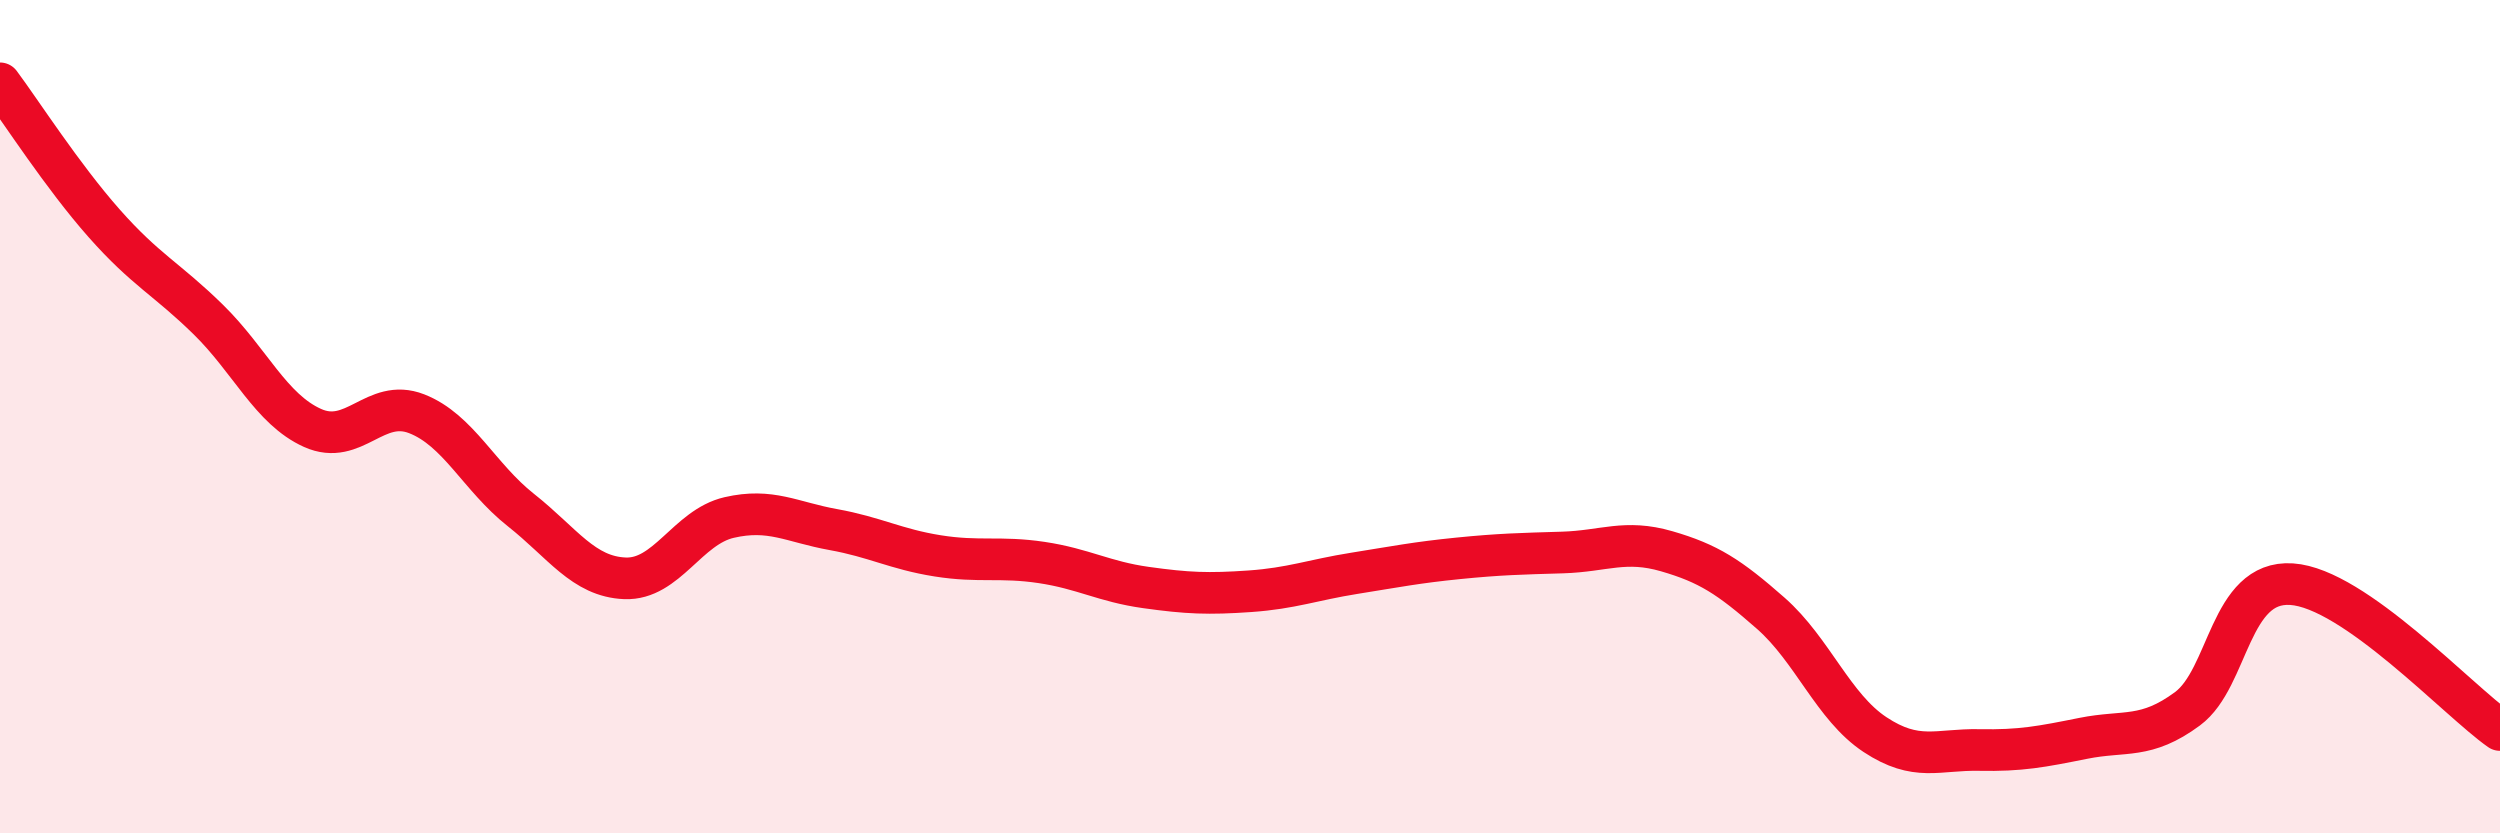 
    <svg width="60" height="20" viewBox="0 0 60 20" xmlns="http://www.w3.org/2000/svg">
      <path
        d="M 0,2 C 0.5,2.67 1.5,4.23 2.5,5.36 C 3.5,6.49 4,6.69 5,7.67 C 6,8.65 6.5,9.82 7.5,10.27 C 8.5,10.72 9,9.54 10,9.93 C 11,10.32 11.5,11.45 12.5,12.24 C 13.5,13.03 14,13.84 15,13.88 C 16,13.92 16.5,12.65 17.5,12.42 C 18.5,12.19 19,12.53 20,12.71 C 21,12.89 21.5,13.18 22.5,13.34 C 23.5,13.5 24,13.35 25,13.5 C 26,13.65 26.5,13.96 27.5,14.1 C 28.5,14.24 29,14.26 30,14.19 C 31,14.12 31.5,13.92 32.5,13.76 C 33.5,13.6 34,13.5 35,13.4 C 36,13.3 36.5,13.29 37.5,13.26 C 38.5,13.23 39,12.94 40,13.23 C 41,13.52 41.5,13.84 42.5,14.72 C 43.5,15.6 44,16.97 45,17.63 C 46,18.29 46.5,17.98 47.5,18 C 48.5,18.02 49,17.92 50,17.72 C 51,17.52 51.5,17.75 52.5,17.01 C 53.5,16.27 53.5,13.92 55,14.02 C 56.5,14.12 59,16.82 60,17.52L60 20L0 20Z"
        fill="#EB0A25"
        opacity="0.1"
        stroke-linecap="round"
        stroke-linejoin="round"
      />
      <path
        d="M 0,2 C 0.5,2.67 1.5,4.23 2.5,5.36 C 3.5,6.49 4,6.69 5,7.67 C 6,8.65 6.5,9.82 7.5,10.27 C 8.5,10.72 9,9.54 10,9.93 C 11,10.32 11.5,11.45 12.5,12.24 C 13.5,13.03 14,13.84 15,13.88 C 16,13.92 16.5,12.65 17.5,12.42 C 18.5,12.19 19,12.53 20,12.71 C 21,12.89 21.5,13.18 22.5,13.34 C 23.5,13.5 24,13.35 25,13.5 C 26,13.65 26.5,13.96 27.5,14.1 C 28.5,14.24 29,14.26 30,14.19 C 31,14.12 31.5,13.92 32.5,13.76 C 33.5,13.6 34,13.5 35,13.4 C 36,13.3 36.5,13.29 37.5,13.26 C 38.5,13.23 39,12.94 40,13.23 C 41,13.52 41.5,13.84 42.5,14.72 C 43.5,15.6 44,16.97 45,17.63 C 46,18.29 46.5,17.98 47.5,18 C 48.5,18.02 49,17.92 50,17.72 C 51,17.52 51.5,17.75 52.5,17.01 C 53.5,16.27 53.5,13.92 55,14.02 C 56.5,14.12 59,16.82 60,17.52"
        stroke="#EB0A25"
        stroke-width="1"
        fill="none"
        stroke-linecap="round"
        stroke-linejoin="round"
      />
    </svg>
  